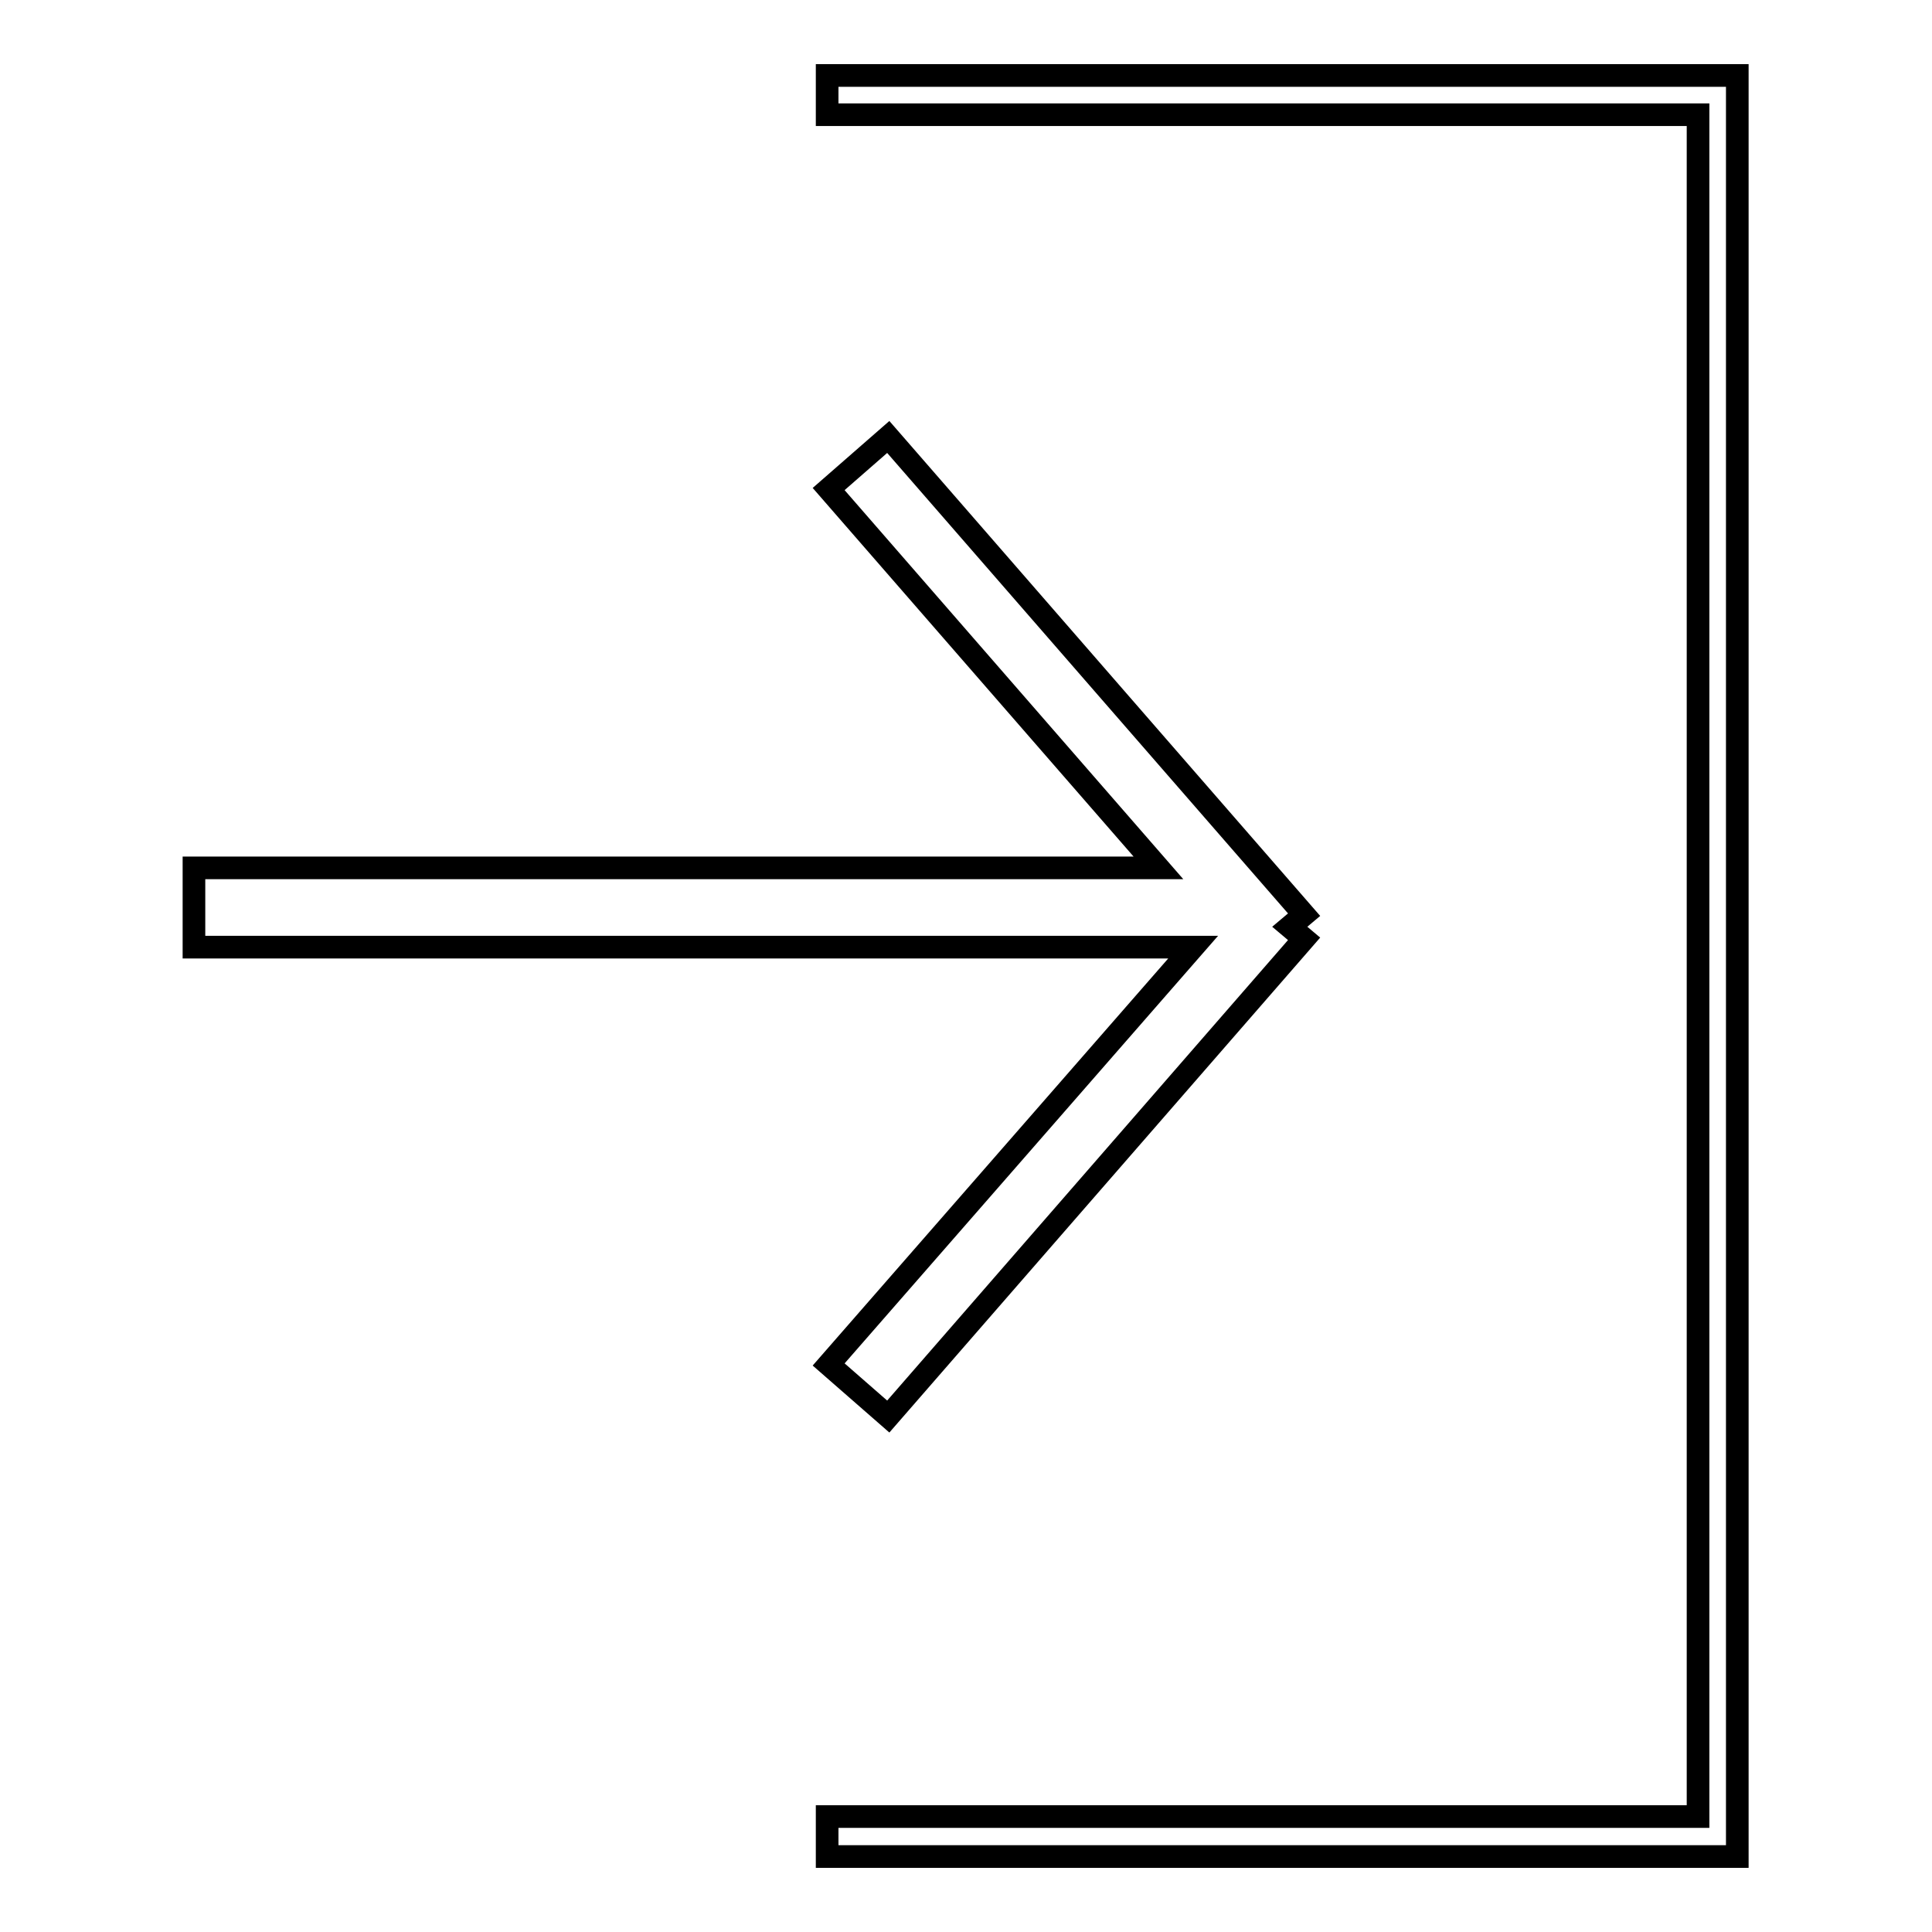 <?xml version="1.0" encoding="utf-8"?>
<!-- Svg Vector Icons : http://www.onlinewebfonts.com/icon -->
<!DOCTYPE svg PUBLIC "-//W3C//DTD SVG 1.1//EN" "http://www.w3.org/Graphics/SVG/1.1/DTD/svg11.dtd">
<svg version="1.1" xmlns="http://www.w3.org/2000/svg" xmlns:xlink="http://www.w3.org/1999/xlink" x="0px" y="0px" viewBox="0 0 256 256" enable-background="new 0 0 256 256" xml:space="preserve">
<g><g><path stroke-width="3" fill-opacity="0" stroke="#000000"  d="M109.6,10v5.2H225v225.5H109.6v5.3h120.6V10H109.6z M109.8,180.8l7.9,6.9l55.1-63.3l-1.9-1.6l1.9-1.6l-55.1-63.3l-7.9,6.9l43.7,50.2H25.7v10.5h132.4L109.8,180.8z"/></g></g>
</svg>